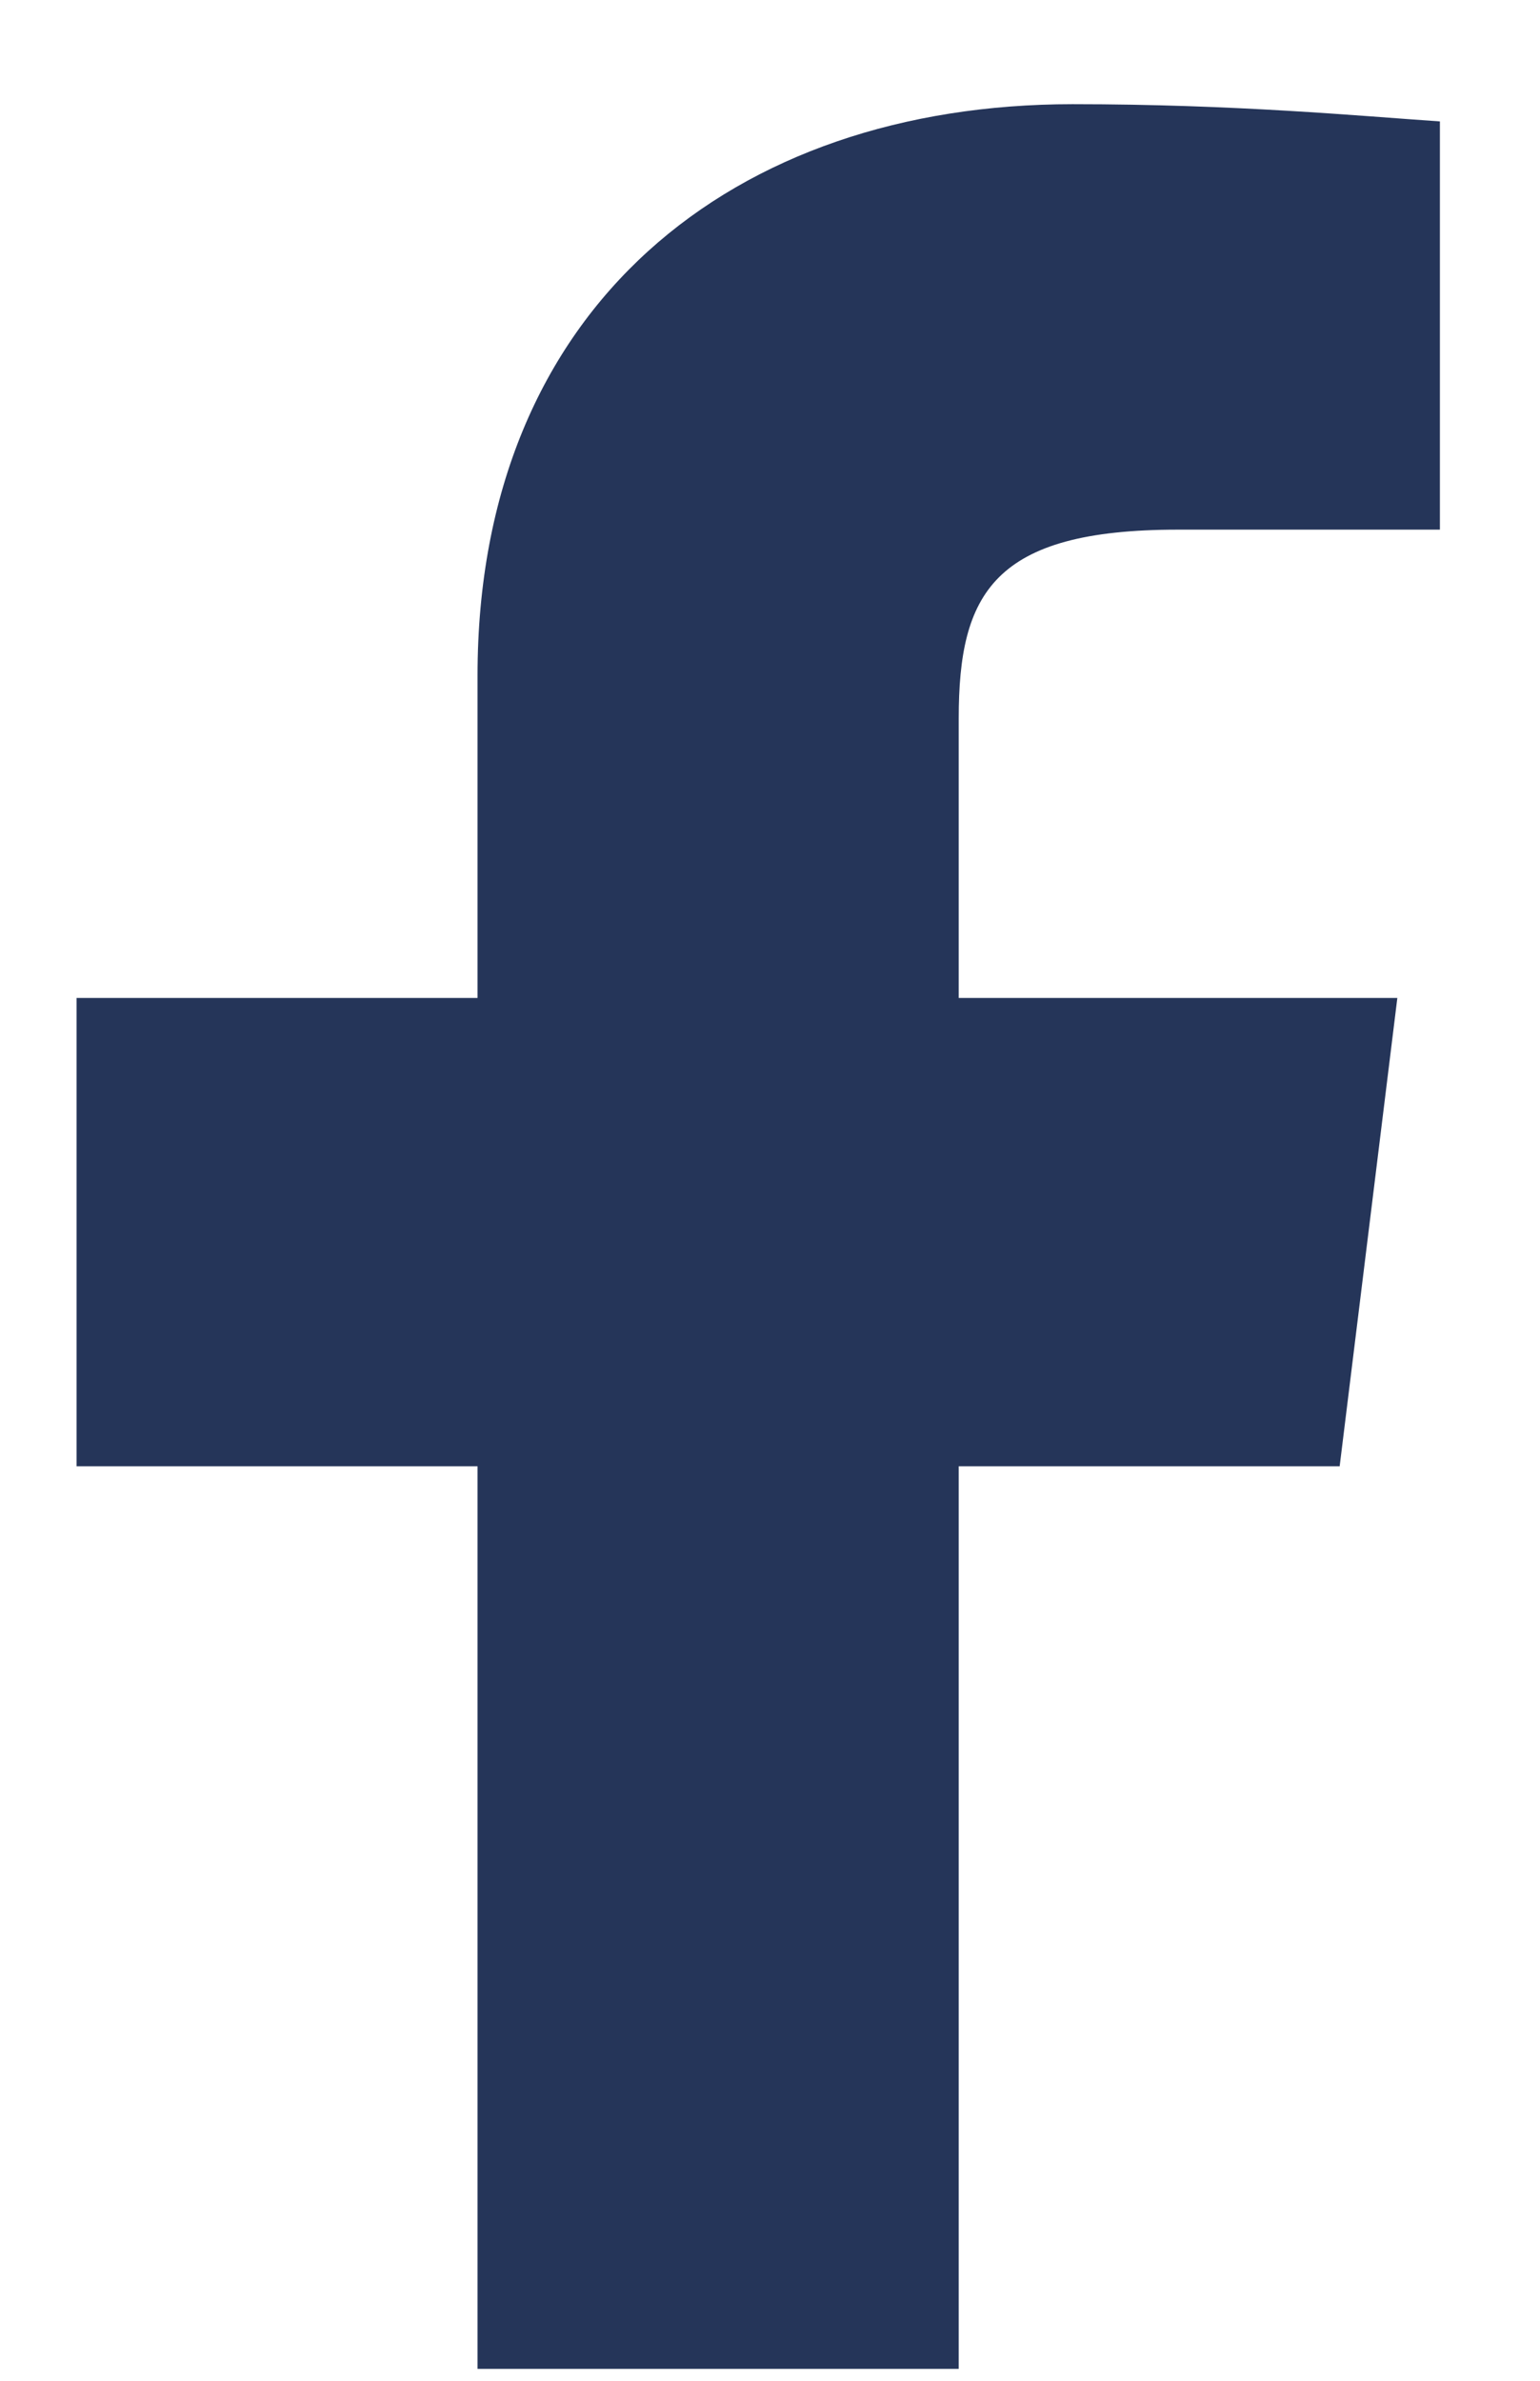 <svg width="11" height="17" viewBox="0 0 11 17" fill="none" xmlns="http://www.w3.org/2000/svg">
<path fill-rule="evenodd" clip-rule="evenodd" d="M6.848 16.915V10.47H9.569L9.981 7.126H6.848V5.13C6.848 4.239 7.094 3.782 8.412 3.782H10.285V0.867C9.712 0.828 8.824 0.744 7.661 0.744C5.244 0.744 3.411 2.182 3.411 4.824V7.126H0.547V10.47H3.411V16.915H6.848Z" fill="#253559"/>
</svg>
